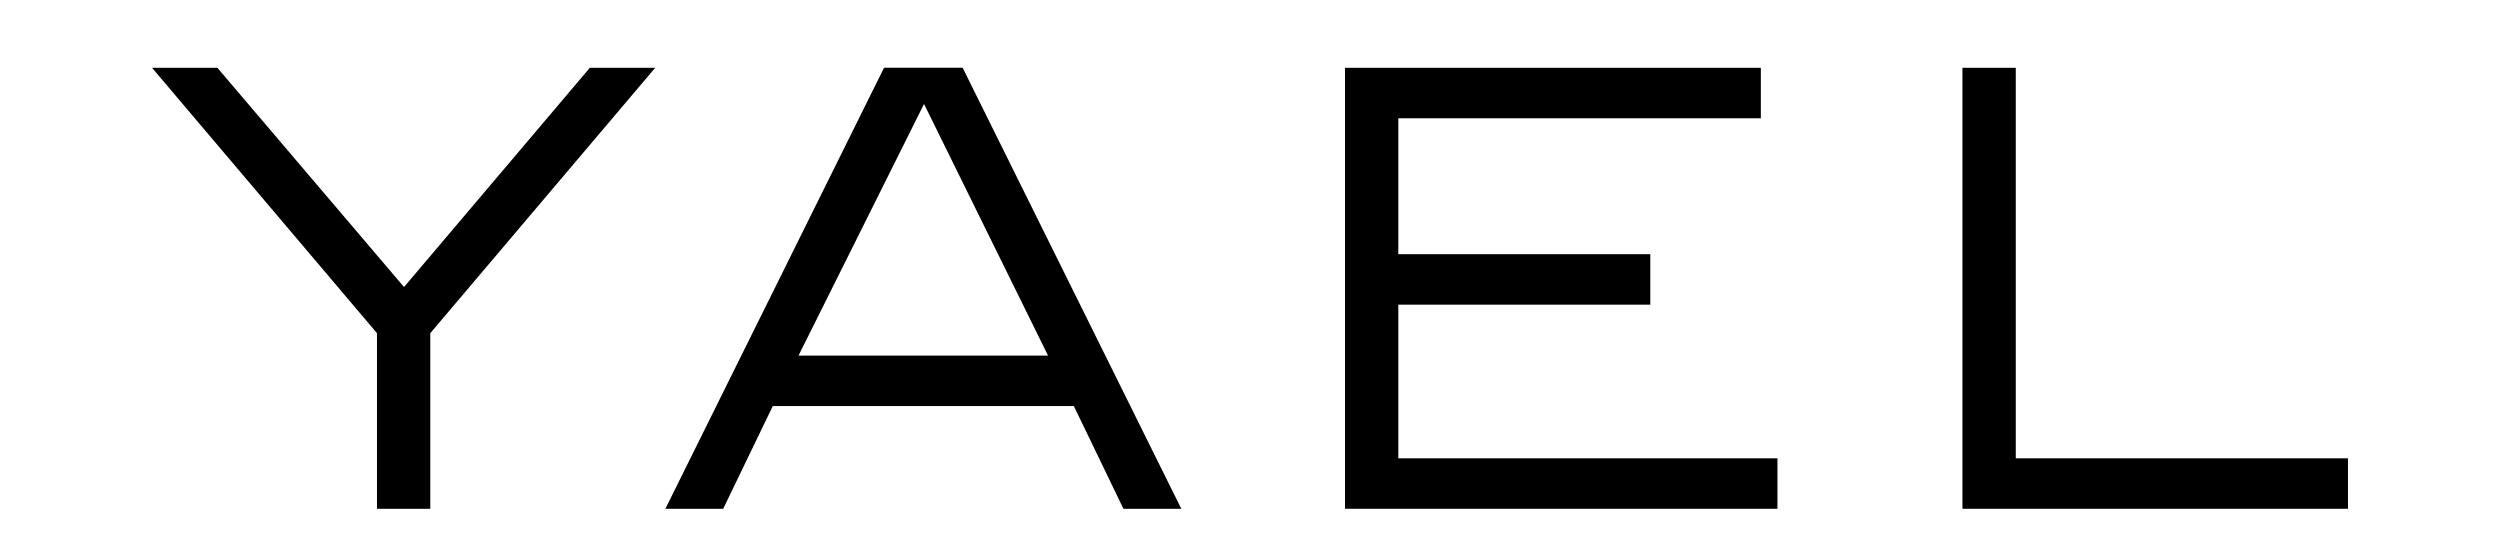 <svg xml:space="preserve" style="enable-background:new 0 0 510.24 113.39;" viewBox="0 0 510.24 113.39" y="0px" x="0px" xmlns:xlink="http://www.w3.org/1999/xlink" xmlns="http://www.w3.org/2000/svg" id="Ebene_1" version="1.1">
<g>
	<polygon points="120.38,13.84 82.46,58.58 44.37,13.84 31.03,13.84 76.94,68 76.94,103.84 87.82,103.84 87.82,68 133.72,13.84"></polygon>
	<path d="M219.17,82.88l10.12,20.96h11.81l-44.63-90.01h-16.04l-44.63,90.01h11.8l10.12-20.96H219.17z M188.59,21.22l25.31,51.36
		h-50.93L188.59,21.22z"></path>
	<polygon points="336.82,62.18 336.82,51.88 285.39,51.88 285.39,24.14 359.38,24.14 359.38,13.84 274.51,13.84 274.51,103.84 
		362.77,103.84 362.77,93.54 285.39,93.54 285.39,62.18"></polygon>
	<polygon points="400.53,13.84 400.53,103.84 479.21,103.84 479.21,93.54 411.41,93.54 411.41,13.84"></polygon>
</g>
</svg>
